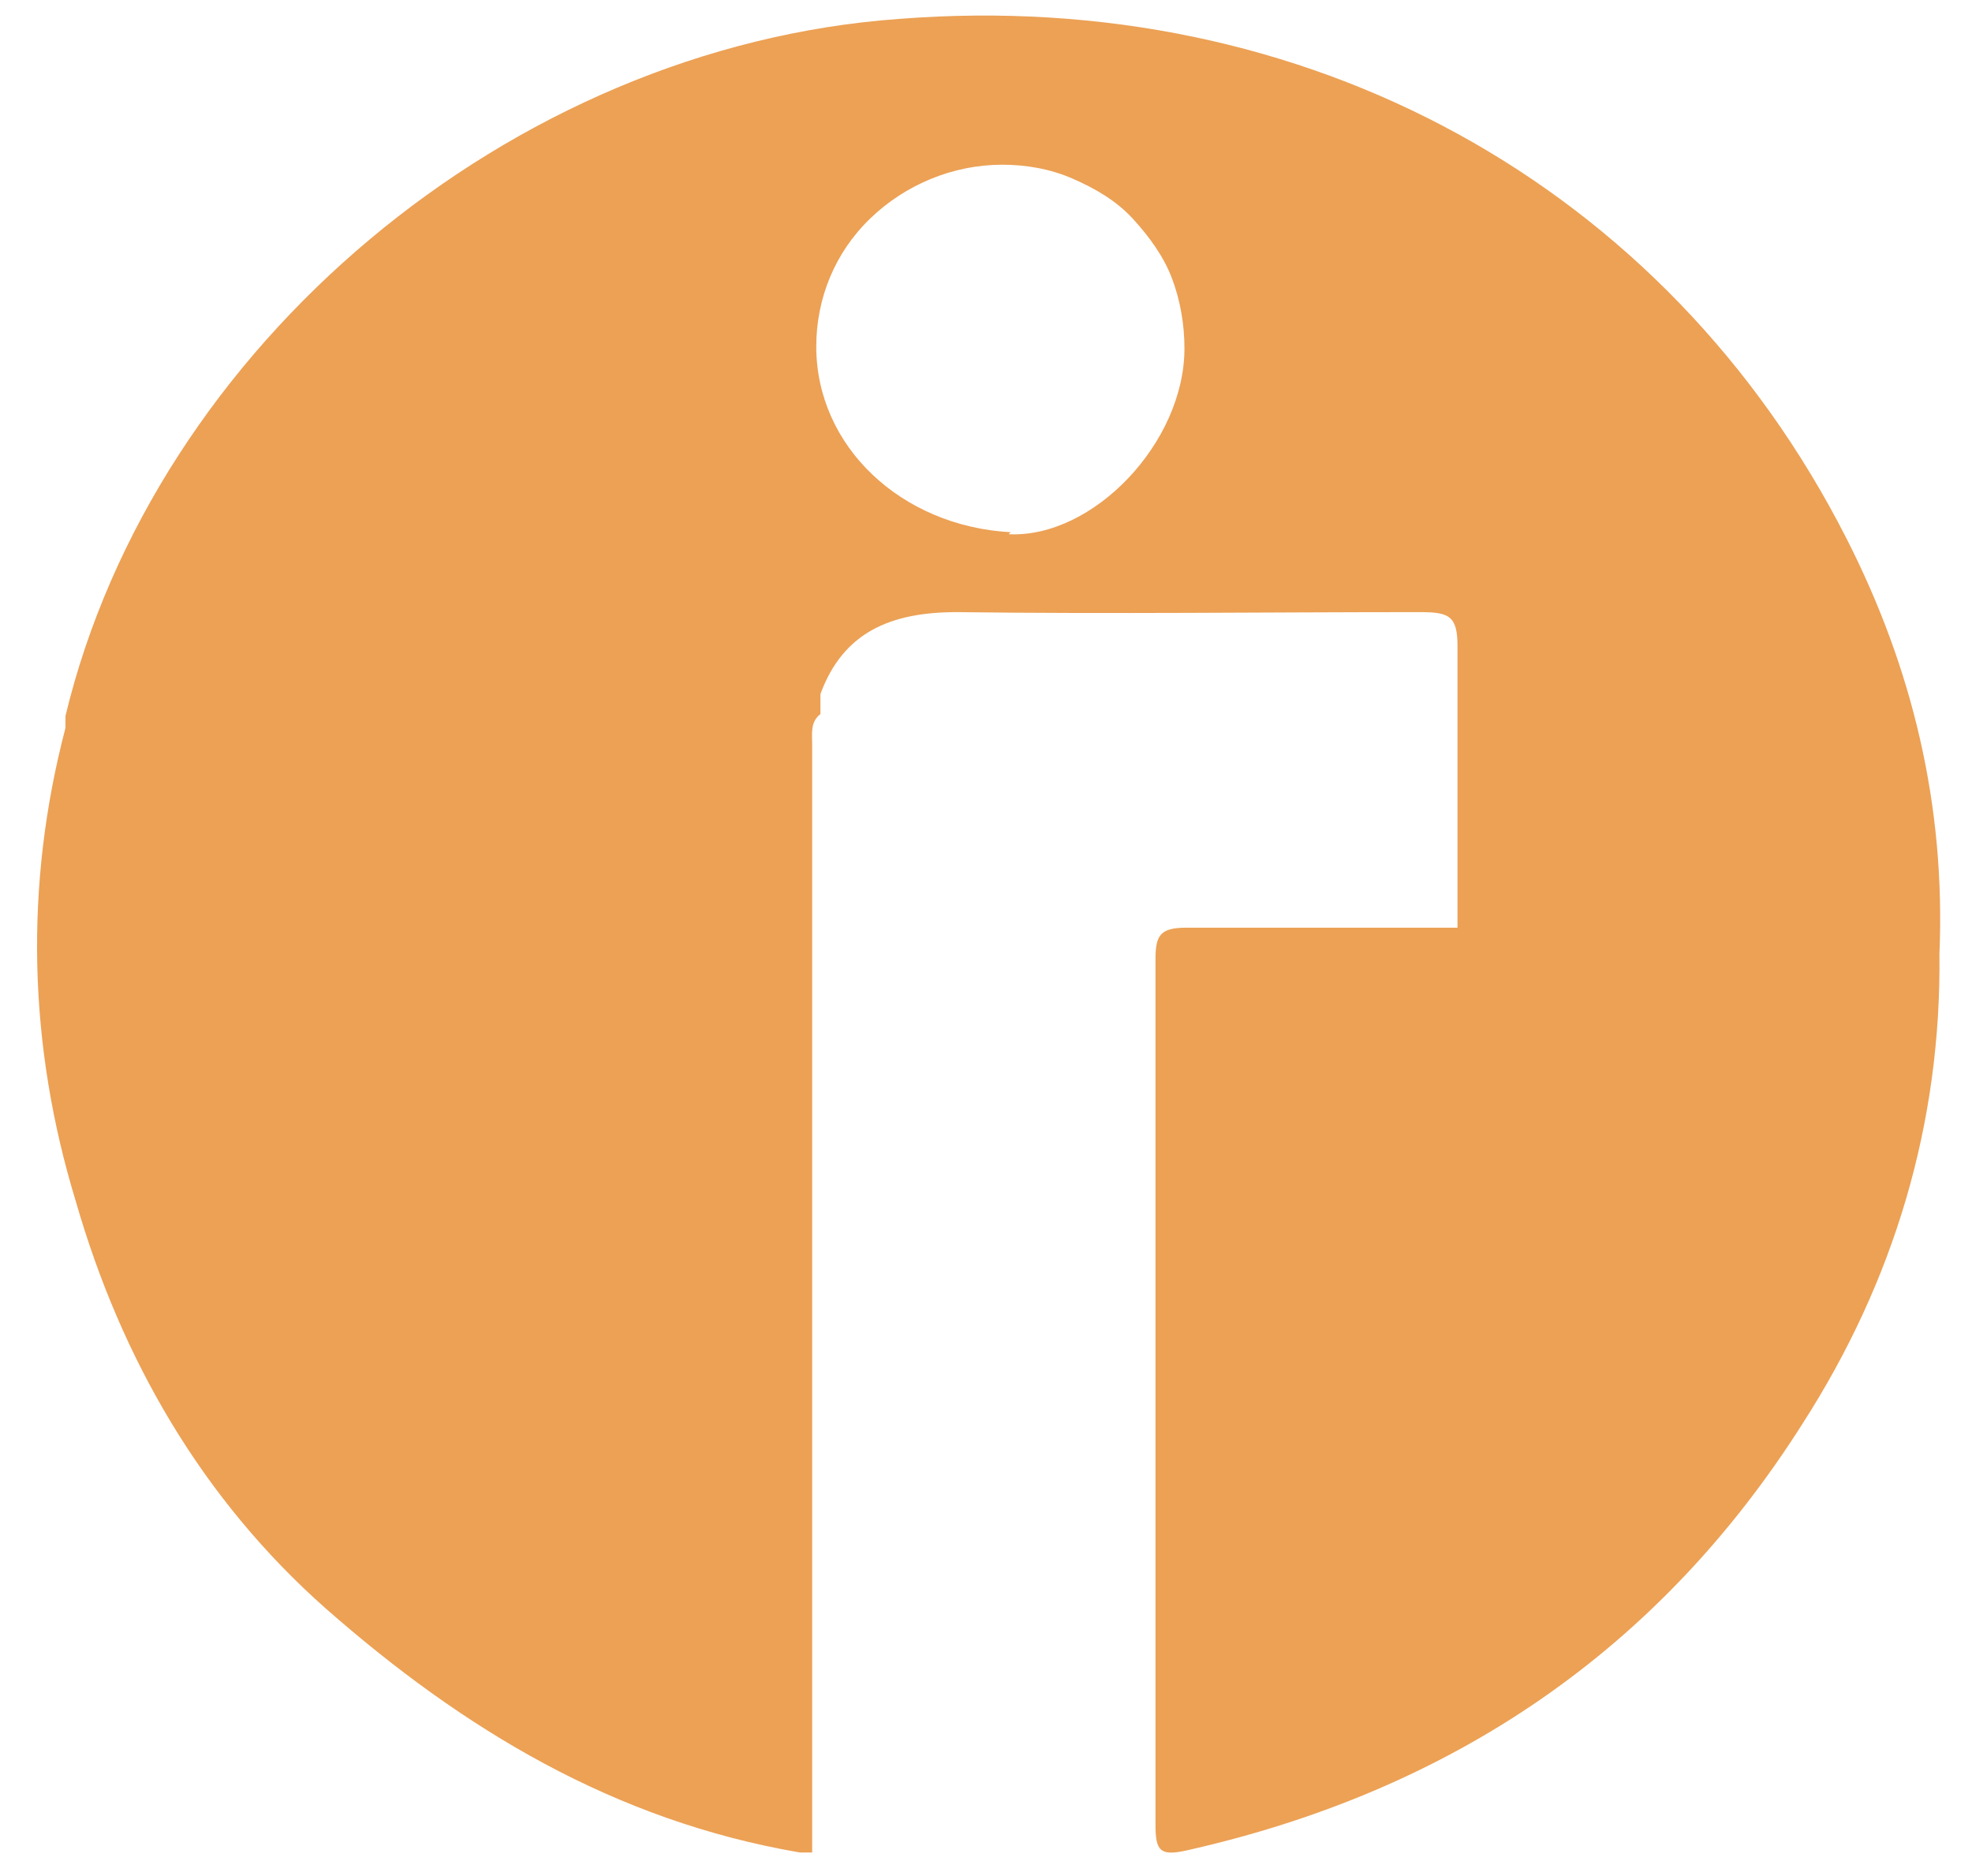 <svg width="41" height="39" viewBox="0 0 41 39" fill="none" xmlns="http://www.w3.org/2000/svg">
<path d="M1.361 15.092C1.361 15.009 1.361 14.967 1.361 14.884C3.21 7.203 10.607 0.974 18.692 0.393C27.164 -0.271 34.646 3.839 38.388 11.189C39.764 13.888 40.452 16.753 40.323 19.825C40.366 23.355 39.377 26.635 37.485 29.583C34.517 34.275 30.217 37.223 24.669 38.468C24.11 38.593 24.024 38.468 24.024 37.929C24.024 31.95 24.024 25.929 24.024 19.95C24.024 19.452 24.11 19.285 24.669 19.285C26.561 19.285 28.411 19.285 30.303 19.285C30.303 17.334 30.303 15.382 30.303 13.431C30.303 12.808 30.131 12.725 29.529 12.725C26.303 12.725 23.121 12.767 19.896 12.725C18.52 12.725 17.531 13.14 17.058 14.427V14.843C16.843 15.009 16.886 15.258 16.886 15.466V38.51C16.799 38.51 16.713 38.51 16.628 38.51C12.757 37.846 9.618 35.936 6.779 33.444C4.199 31.161 2.522 28.254 1.576 24.974C0.587 21.735 0.501 18.413 1.361 15.133V15.092ZM20.971 11.106C22.734 11.189 24.626 9.196 24.626 7.244C24.626 6.746 24.54 6.248 24.368 5.791C24.196 5.334 23.895 4.919 23.551 4.545C23.207 4.172 22.777 3.922 22.304 3.715C21.831 3.507 21.315 3.424 20.842 3.424C19.81 3.424 18.821 3.839 18.09 4.545C17.358 5.251 16.971 6.206 16.971 7.203C16.971 9.279 18.735 10.94 21.014 11.064L20.971 11.106Z" fill="#ECA155"/>
</svg>
